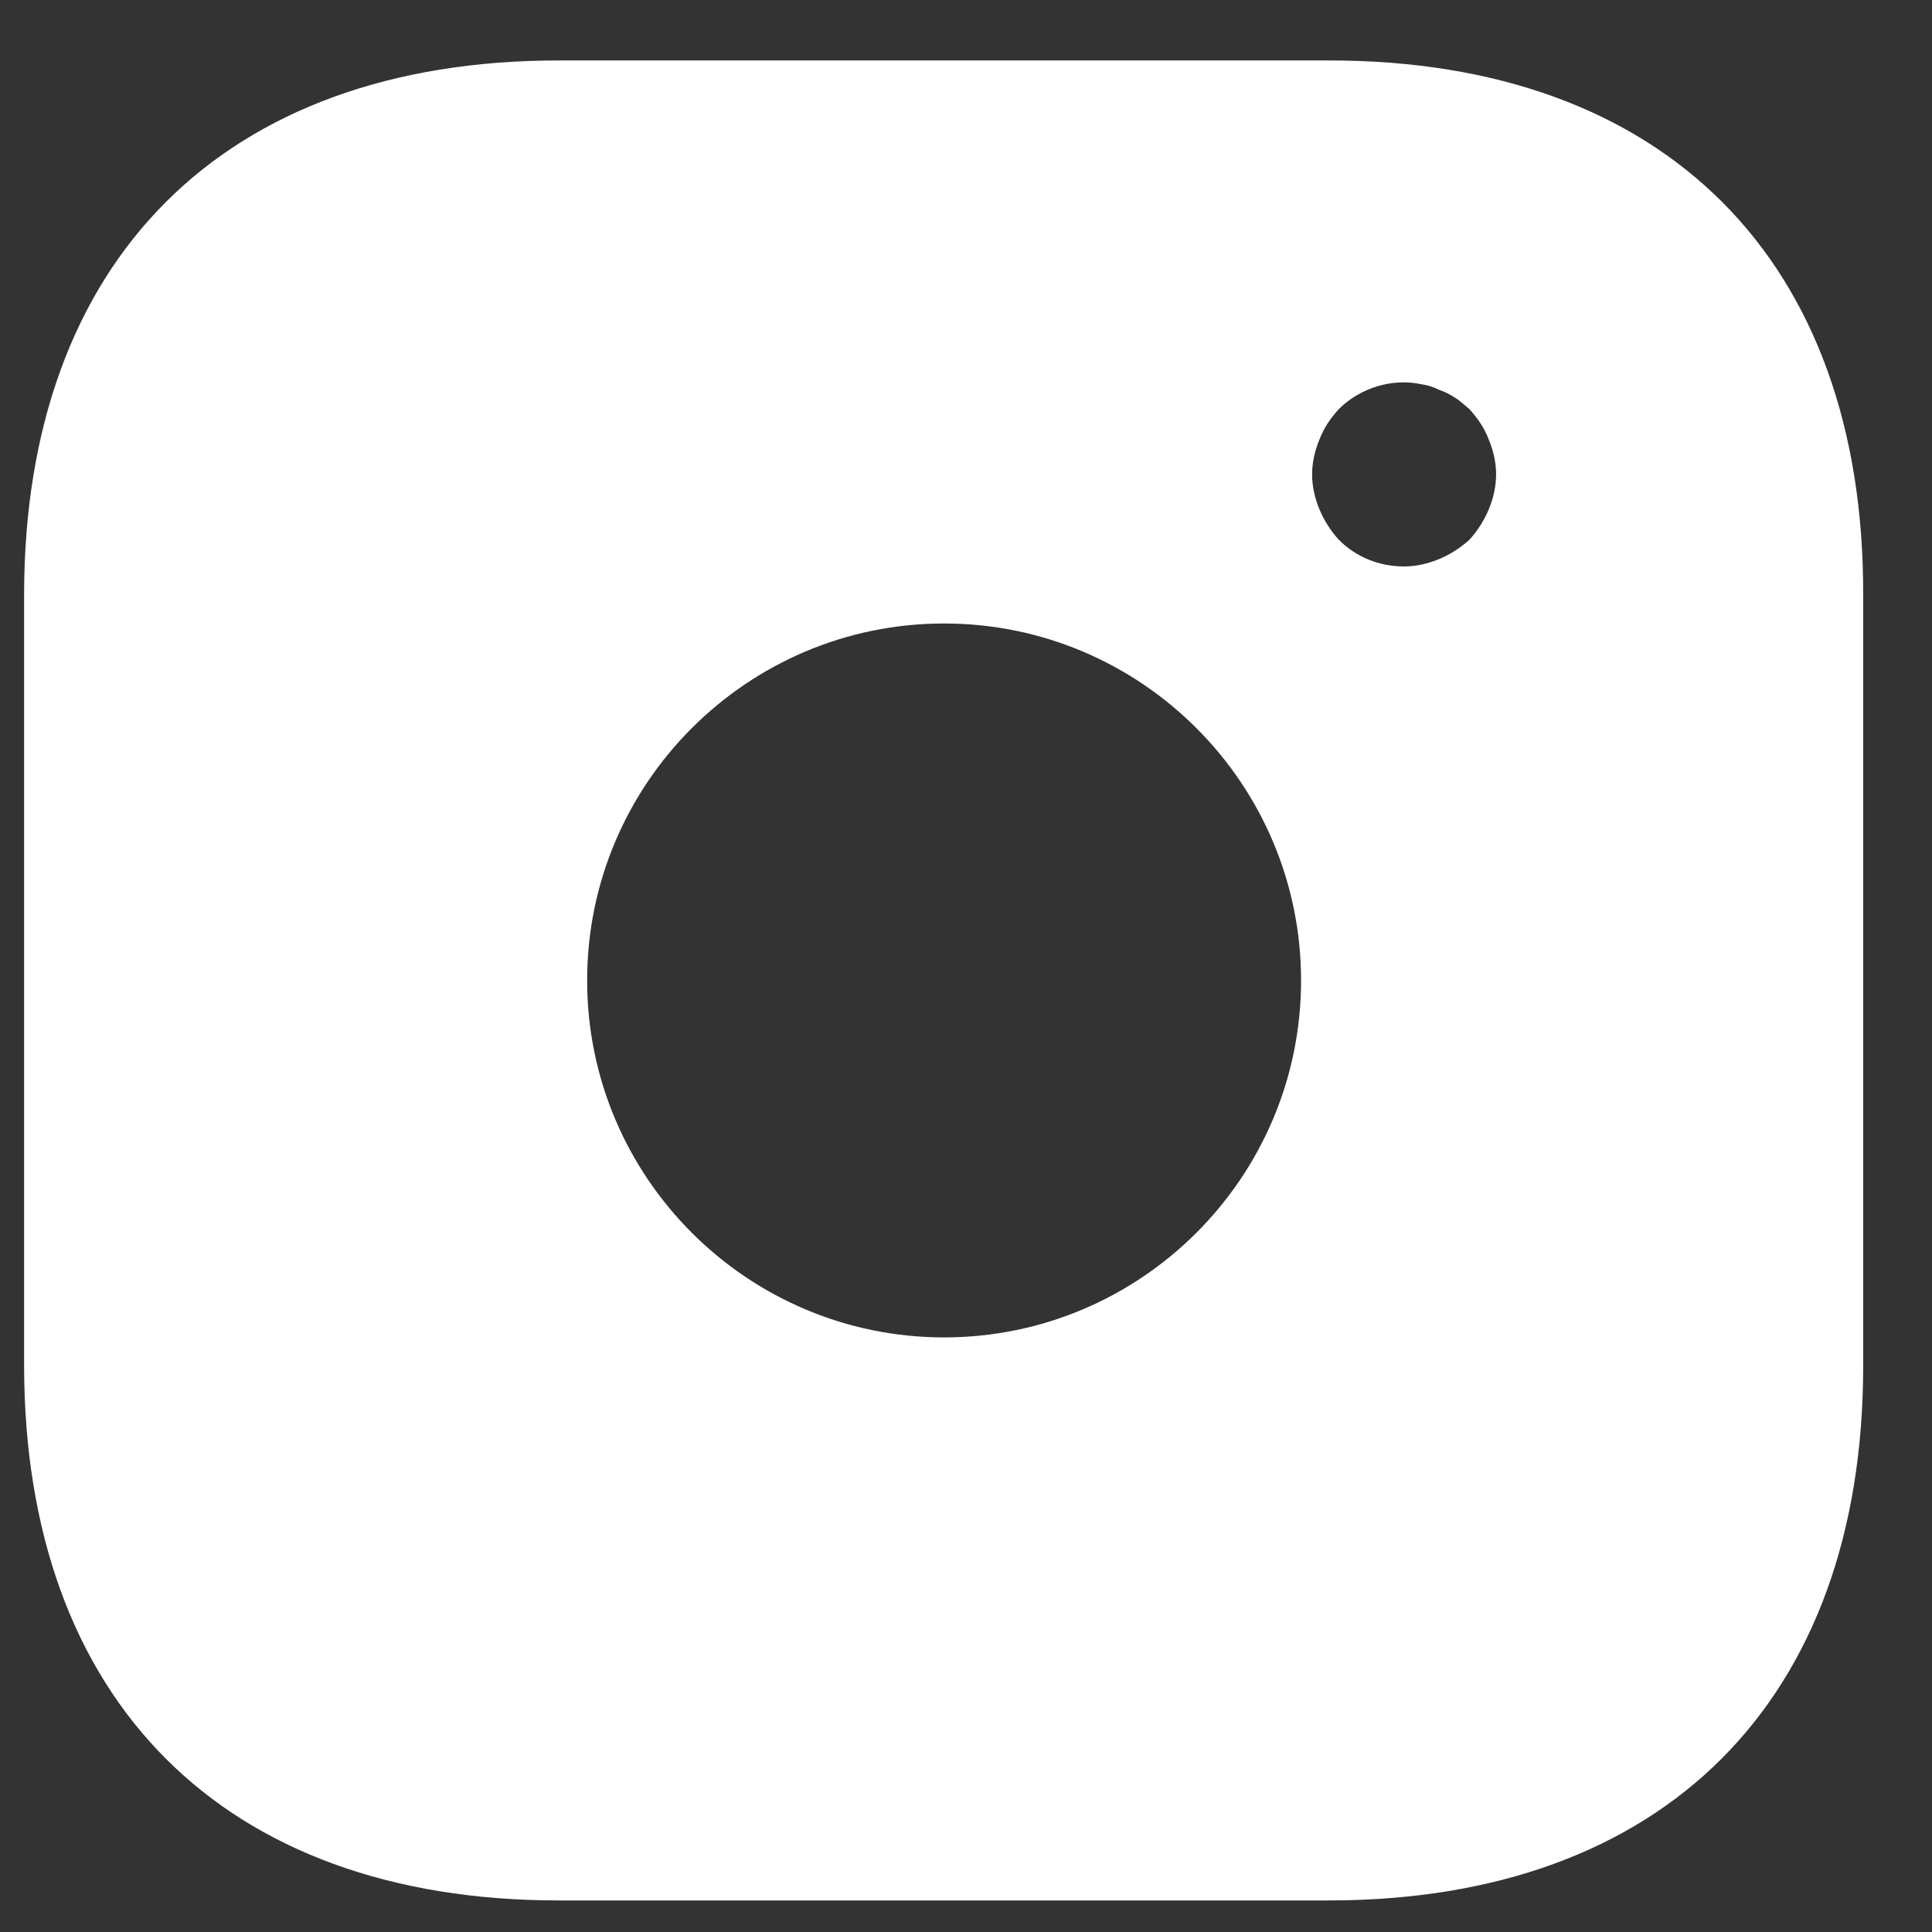 <svg width="21" height="21" viewBox="0 0 21 21" fill="none" xmlns="http://www.w3.org/2000/svg">
<rect x="0" y="0" width="21" height="21" fill="#333333" stroke="none"/>
<path d="M14.452 0.657H6.072C2.432 0.657 0.262 2.827 0.262 6.467V14.837C0.262 18.487 2.432 20.657 6.072 20.657H14.442C18.082 20.657 20.252 18.487 20.252 14.847V6.467C20.262 2.827 18.092 0.657 14.452 0.657ZM10.262 14.537C8.122 14.537 6.382 12.797 6.382 10.657C6.382 8.517 8.122 6.777 10.262 6.777C12.402 6.777 14.142 8.517 14.142 10.657C14.142 12.797 12.402 14.537 10.262 14.537ZM16.182 5.537C16.132 5.657 16.062 5.767 15.972 5.867C15.872 5.957 15.762 6.027 15.642 6.077C15.522 6.127 15.392 6.157 15.262 6.157C14.992 6.157 14.742 6.057 14.552 5.867C14.462 5.767 14.392 5.657 14.342 5.537C14.292 5.417 14.262 5.287 14.262 5.157C14.262 5.027 14.292 4.897 14.342 4.777C14.392 4.647 14.462 4.547 14.552 4.447C14.782 4.217 15.132 4.107 15.452 4.177C15.522 4.187 15.582 4.207 15.642 4.237C15.702 4.257 15.762 4.287 15.822 4.327C15.872 4.357 15.922 4.407 15.972 4.447C16.062 4.547 16.132 4.647 16.182 4.777C16.232 4.897 16.262 5.027 16.262 5.157C16.262 5.287 16.232 5.417 16.182 5.537Z" fill="white"/>
</svg>
